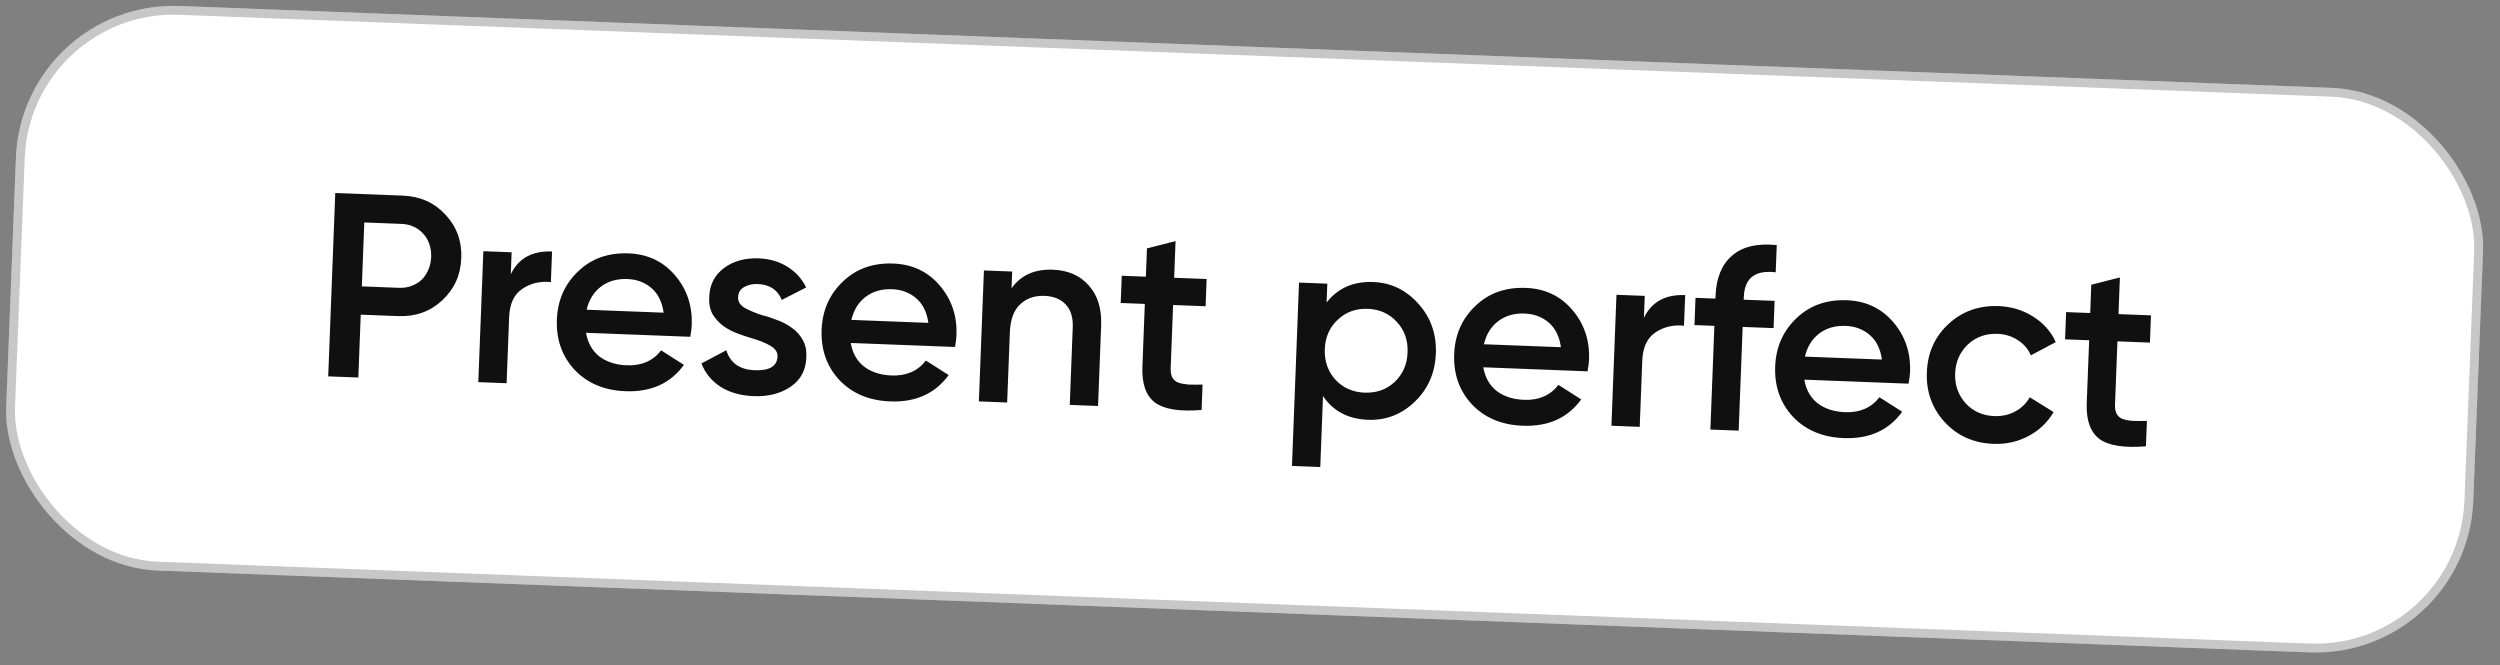 <?xml version="1.0" encoding="UTF-8"?> <svg xmlns="http://www.w3.org/2000/svg" width="124" height="33" viewBox="0 0 124 33" fill="none"><rect x="0" y="0" width="124" height="33" fill="#808080" stroke="none"/><rect width="122.49" height="28.029" rx="7.823" transform="matrix(0.999 0.038 -0.039 0.999 1.095 0)" fill="white"></rect><rect x="0.21" y="0.227" width="122.052" height="27.591" rx="7.605" transform="matrix(0.999 0.038 -0.039 0.999 1.104 -0.008)" stroke="black" stroke-opacity="0.22" stroke-width="0.438"></rect><path d="M19.981 9.703C20.838 9.736 21.542 10.049 22.091 10.643C22.65 11.237 22.913 11.958 22.88 12.807C22.848 13.647 22.53 14.346 21.927 14.904C21.334 15.454 20.608 15.712 19.751 15.679L17.893 15.607L17.773 18.725L16.279 18.668L16.629 9.574L19.981 9.703ZM19.805 14.276C20.021 14.284 20.222 14.253 20.407 14.182C20.601 14.111 20.769 14.009 20.913 13.876C21.058 13.734 21.168 13.569 21.244 13.382C21.33 13.194 21.377 12.983 21.386 12.749C21.395 12.515 21.364 12.302 21.294 12.108C21.232 11.915 21.134 11.747 21.001 11.603C20.868 11.45 20.708 11.331 20.52 11.246C20.341 11.161 20.143 11.114 19.927 11.106L18.069 11.034L17.947 14.204L19.805 14.276ZM25.335 13.604C25.713 12.812 26.395 12.435 27.382 12.473L27.324 13.993C26.788 13.937 26.316 14.049 25.906 14.329C25.497 14.599 25.279 15.068 25.253 15.735L25.127 19.008L23.724 18.954L23.974 12.459L25.377 12.513L25.335 13.604ZM29.066 16.506C29.151 17.003 29.37 17.393 29.724 17.676C30.086 17.95 30.54 18.098 31.086 18.119C31.822 18.147 32.391 17.9 32.793 17.378L33.923 18.098C33.255 19.017 32.288 19.453 31.023 19.404C29.976 19.364 29.135 19.011 28.501 18.345C27.877 17.67 27.583 16.839 27.621 15.852C27.658 14.89 28.01 14.093 28.676 13.459C29.334 12.825 30.169 12.528 31.183 12.567C32.127 12.603 32.893 12.967 33.483 13.657C34.072 14.348 34.348 15.169 34.311 16.122C34.309 16.191 34.301 16.278 34.288 16.381C34.276 16.476 34.259 16.584 34.237 16.705L29.066 16.506ZM32.917 15.509C32.842 14.977 32.641 14.57 32.313 14.289C31.986 14.007 31.588 13.858 31.121 13.84C30.601 13.82 30.162 13.946 29.805 14.218C29.448 14.491 29.212 14.872 29.097 15.362L32.917 15.509ZM36.609 14.74C36.6 14.957 36.711 15.135 36.94 15.274C37.178 15.404 37.464 15.524 37.798 15.632C38.047 15.693 38.304 15.777 38.569 15.883C38.834 15.98 39.076 16.11 39.295 16.275C39.515 16.431 39.689 16.628 39.819 16.867C39.957 17.107 40.015 17.4 39.993 17.746C39.969 18.369 39.708 18.849 39.209 19.186C38.71 19.522 38.102 19.677 37.383 19.649C36.733 19.624 36.184 19.468 35.735 19.182C35.295 18.897 34.981 18.512 34.791 18.027L36.026 17.372C36.219 18.004 36.687 18.334 37.432 18.363C38.168 18.391 38.546 18.163 38.565 17.678C38.572 17.47 38.458 17.297 38.22 17.157C37.991 17.018 37.705 16.899 37.362 16.799C37.122 16.729 36.87 16.646 36.604 16.549C36.339 16.452 36.097 16.325 35.877 16.169C35.658 16.005 35.479 15.807 35.341 15.576C35.211 15.337 35.157 15.049 35.179 14.711C35.202 14.114 35.446 13.642 35.91 13.295C36.374 12.949 36.949 12.789 37.633 12.815C38.178 12.836 38.654 12.976 39.061 13.234C39.468 13.484 39.775 13.826 39.984 14.259L38.776 14.876C38.57 14.373 38.173 14.111 37.584 14.088C37.315 14.078 37.088 14.13 36.901 14.244C36.715 14.35 36.617 14.515 36.609 14.74ZM42.197 17.011C42.282 17.509 42.501 17.899 42.855 18.181C43.217 18.456 43.671 18.603 44.217 18.624C44.953 18.652 45.522 18.405 45.924 17.883L47.054 18.603C46.385 19.523 45.419 19.958 44.154 19.91C43.106 19.869 42.266 19.516 41.632 18.85C41.008 18.175 40.714 17.344 40.752 16.357C40.789 15.396 41.141 14.598 41.807 13.965C42.465 13.331 43.3 13.033 44.313 13.072C45.257 13.109 46.024 13.472 46.613 14.163C47.203 14.853 47.479 15.675 47.442 16.628C47.44 16.697 47.432 16.783 47.419 16.887C47.407 16.982 47.39 17.09 47.368 17.21L42.197 17.011ZM46.048 16.014C45.973 15.482 45.772 15.076 45.444 14.794C45.117 14.513 44.719 14.363 44.251 14.345C43.732 14.325 43.293 14.451 42.936 14.724C42.578 14.996 42.343 15.377 42.228 15.867L46.048 16.014ZM52.225 13.377C52.979 13.406 53.572 13.667 54.004 14.161C54.445 14.646 54.649 15.309 54.617 16.149L54.463 20.137L53.06 20.083L53.208 16.238C53.227 15.744 53.112 15.367 52.861 15.106C52.612 14.836 52.262 14.692 51.811 14.675C51.318 14.656 50.913 14.796 50.598 15.097C50.283 15.388 50.114 15.85 50.089 16.482L49.955 19.964L48.552 19.91L48.802 13.414L50.205 13.468L50.173 14.3C50.632 13.649 51.316 13.342 52.225 13.377ZM59.797 15.19L58.186 15.128L58.066 18.246C58.058 18.454 58.086 18.616 58.151 18.731C58.216 18.846 58.313 18.928 58.441 18.976C58.578 19.025 58.746 19.057 58.945 19.074C59.144 19.081 59.378 19.082 59.647 19.075L59.599 20.335C58.52 20.424 57.752 20.303 57.297 19.973C56.841 19.635 56.63 19.041 56.663 18.192L56.783 15.074L55.587 15.028L55.639 13.677L56.835 13.723L56.889 12.32L58.308 11.959L58.238 13.777L59.849 13.839L59.797 15.19ZM68.115 13.988C68.999 14.022 69.748 14.385 70.363 15.077C70.97 15.759 71.255 16.577 71.219 17.529C71.182 18.491 70.835 19.288 70.177 19.922C69.519 20.556 68.745 20.856 67.853 20.822C66.865 20.784 66.121 20.391 65.621 19.643L65.486 23.164L64.082 23.11L64.432 14.016L65.835 14.07L65.799 15.005C66.356 14.289 67.128 13.95 68.115 13.988ZM66.238 18.834C66.612 19.239 67.094 19.452 67.683 19.475C68.272 19.498 68.769 19.322 69.174 18.947C69.579 18.564 69.793 18.073 69.816 17.476C69.839 16.878 69.663 16.377 69.288 15.972C68.914 15.559 68.432 15.341 67.843 15.318C67.254 15.295 66.757 15.476 66.352 15.859C65.947 16.234 65.734 16.72 65.71 17.317C65.688 17.915 65.863 18.421 66.238 18.834ZM73.572 18.218C73.657 18.716 73.876 19.106 74.229 19.389C74.592 19.663 75.046 19.811 75.591 19.831C76.328 19.86 76.896 19.613 77.298 19.09L78.428 19.811C77.76 20.73 76.793 21.166 75.529 21.117C74.481 21.077 73.64 20.724 73.007 20.057C72.382 19.383 72.089 18.552 72.127 17.564C72.164 16.603 72.515 15.806 73.181 15.172C73.839 14.538 74.674 14.241 75.688 14.28C76.632 14.316 77.398 14.68 77.988 15.37C78.577 16.061 78.853 16.882 78.817 17.835C78.814 17.904 78.806 17.991 78.794 18.094C78.781 18.189 78.764 18.297 78.742 18.418L73.572 18.218ZM77.422 17.222C77.347 16.69 77.146 16.283 76.819 16.002C76.491 15.72 76.094 15.57 75.626 15.552C75.106 15.532 74.668 15.659 74.31 15.931C73.953 16.203 73.717 16.585 73.603 17.075L77.422 17.222ZM81.538 15.767C81.915 14.975 82.598 14.598 83.585 14.636L83.526 16.156C82.991 16.1 82.518 16.212 82.108 16.491C81.699 16.762 81.481 17.23 81.456 17.897L81.33 21.171L79.927 21.117L80.177 14.622L81.58 14.676L81.538 15.767ZM88.075 13.507C87.057 13.382 86.529 13.79 86.493 14.735L86.488 14.864L88.021 14.923L87.969 16.274L86.436 16.215L86.238 21.36L84.835 21.306L85.033 16.162L84.046 16.124L84.097 14.773L85.085 14.81L85.09 14.681C85.124 13.789 85.397 13.122 85.908 12.682C86.42 12.234 87.16 12.058 88.127 12.156L88.075 13.507ZM89.494 18.831C89.579 19.329 89.798 19.719 90.151 20.002C90.514 20.276 90.968 20.423 91.513 20.444C92.249 20.473 92.818 20.226 93.22 19.703L94.35 20.423C93.682 21.343 92.715 21.779 91.451 21.73C90.403 21.689 89.562 21.336 88.928 20.67C88.304 19.995 88.011 19.165 88.049 18.177C88.086 17.216 88.437 16.418 89.103 15.785C89.761 15.151 90.597 14.853 91.61 14.892C92.554 14.929 93.32 15.292 93.91 15.983C94.499 16.673 94.775 17.495 94.739 18.448C94.736 18.517 94.728 18.603 94.716 18.707C94.703 18.802 94.686 18.91 94.664 19.03L89.494 18.831ZM93.344 17.834C93.269 17.302 93.068 16.896 92.74 16.614C92.413 16.333 92.016 16.183 91.548 16.165C91.028 16.145 90.59 16.271 90.232 16.544C89.875 16.816 89.639 17.198 89.525 17.688L93.344 17.834ZM98.87 22.015C97.891 21.978 97.086 21.617 96.453 20.933C95.829 20.25 95.535 19.428 95.572 18.467C95.609 17.497 95.965 16.699 96.64 16.075C97.323 15.442 98.154 15.144 99.133 15.182C99.765 15.206 100.335 15.38 100.843 15.703C101.352 16.018 101.726 16.44 101.966 16.969L100.73 17.624C100.595 17.307 100.379 17.056 100.083 16.871C99.795 16.678 99.457 16.573 99.067 16.558C98.496 16.537 98.007 16.713 97.603 17.088C97.206 17.471 96.997 17.949 96.975 18.521C96.953 19.092 97.125 19.585 97.491 19.998C97.865 20.402 98.338 20.616 98.91 20.638C99.3 20.653 99.65 20.575 99.96 20.405C100.27 20.235 100.509 20.001 100.676 19.704L101.858 20.439C101.561 20.948 101.147 21.344 100.615 21.627C100.084 21.91 99.502 22.04 98.87 22.015ZM106.636 16.993L105.025 16.931L104.905 20.049C104.897 20.257 104.926 20.418 104.991 20.534C105.056 20.649 105.152 20.731 105.281 20.779C105.418 20.828 105.585 20.86 105.784 20.876C105.984 20.884 106.218 20.884 106.487 20.877L106.438 22.137C105.359 22.226 104.592 22.105 104.136 21.776C103.681 21.437 103.47 20.844 103.502 19.995L103.622 16.877L102.427 16.831L102.479 15.48L103.674 15.526L103.728 14.123L105.147 13.761L105.077 15.58L106.688 15.642L106.636 16.993Z" fill="#101010"></path></svg> 